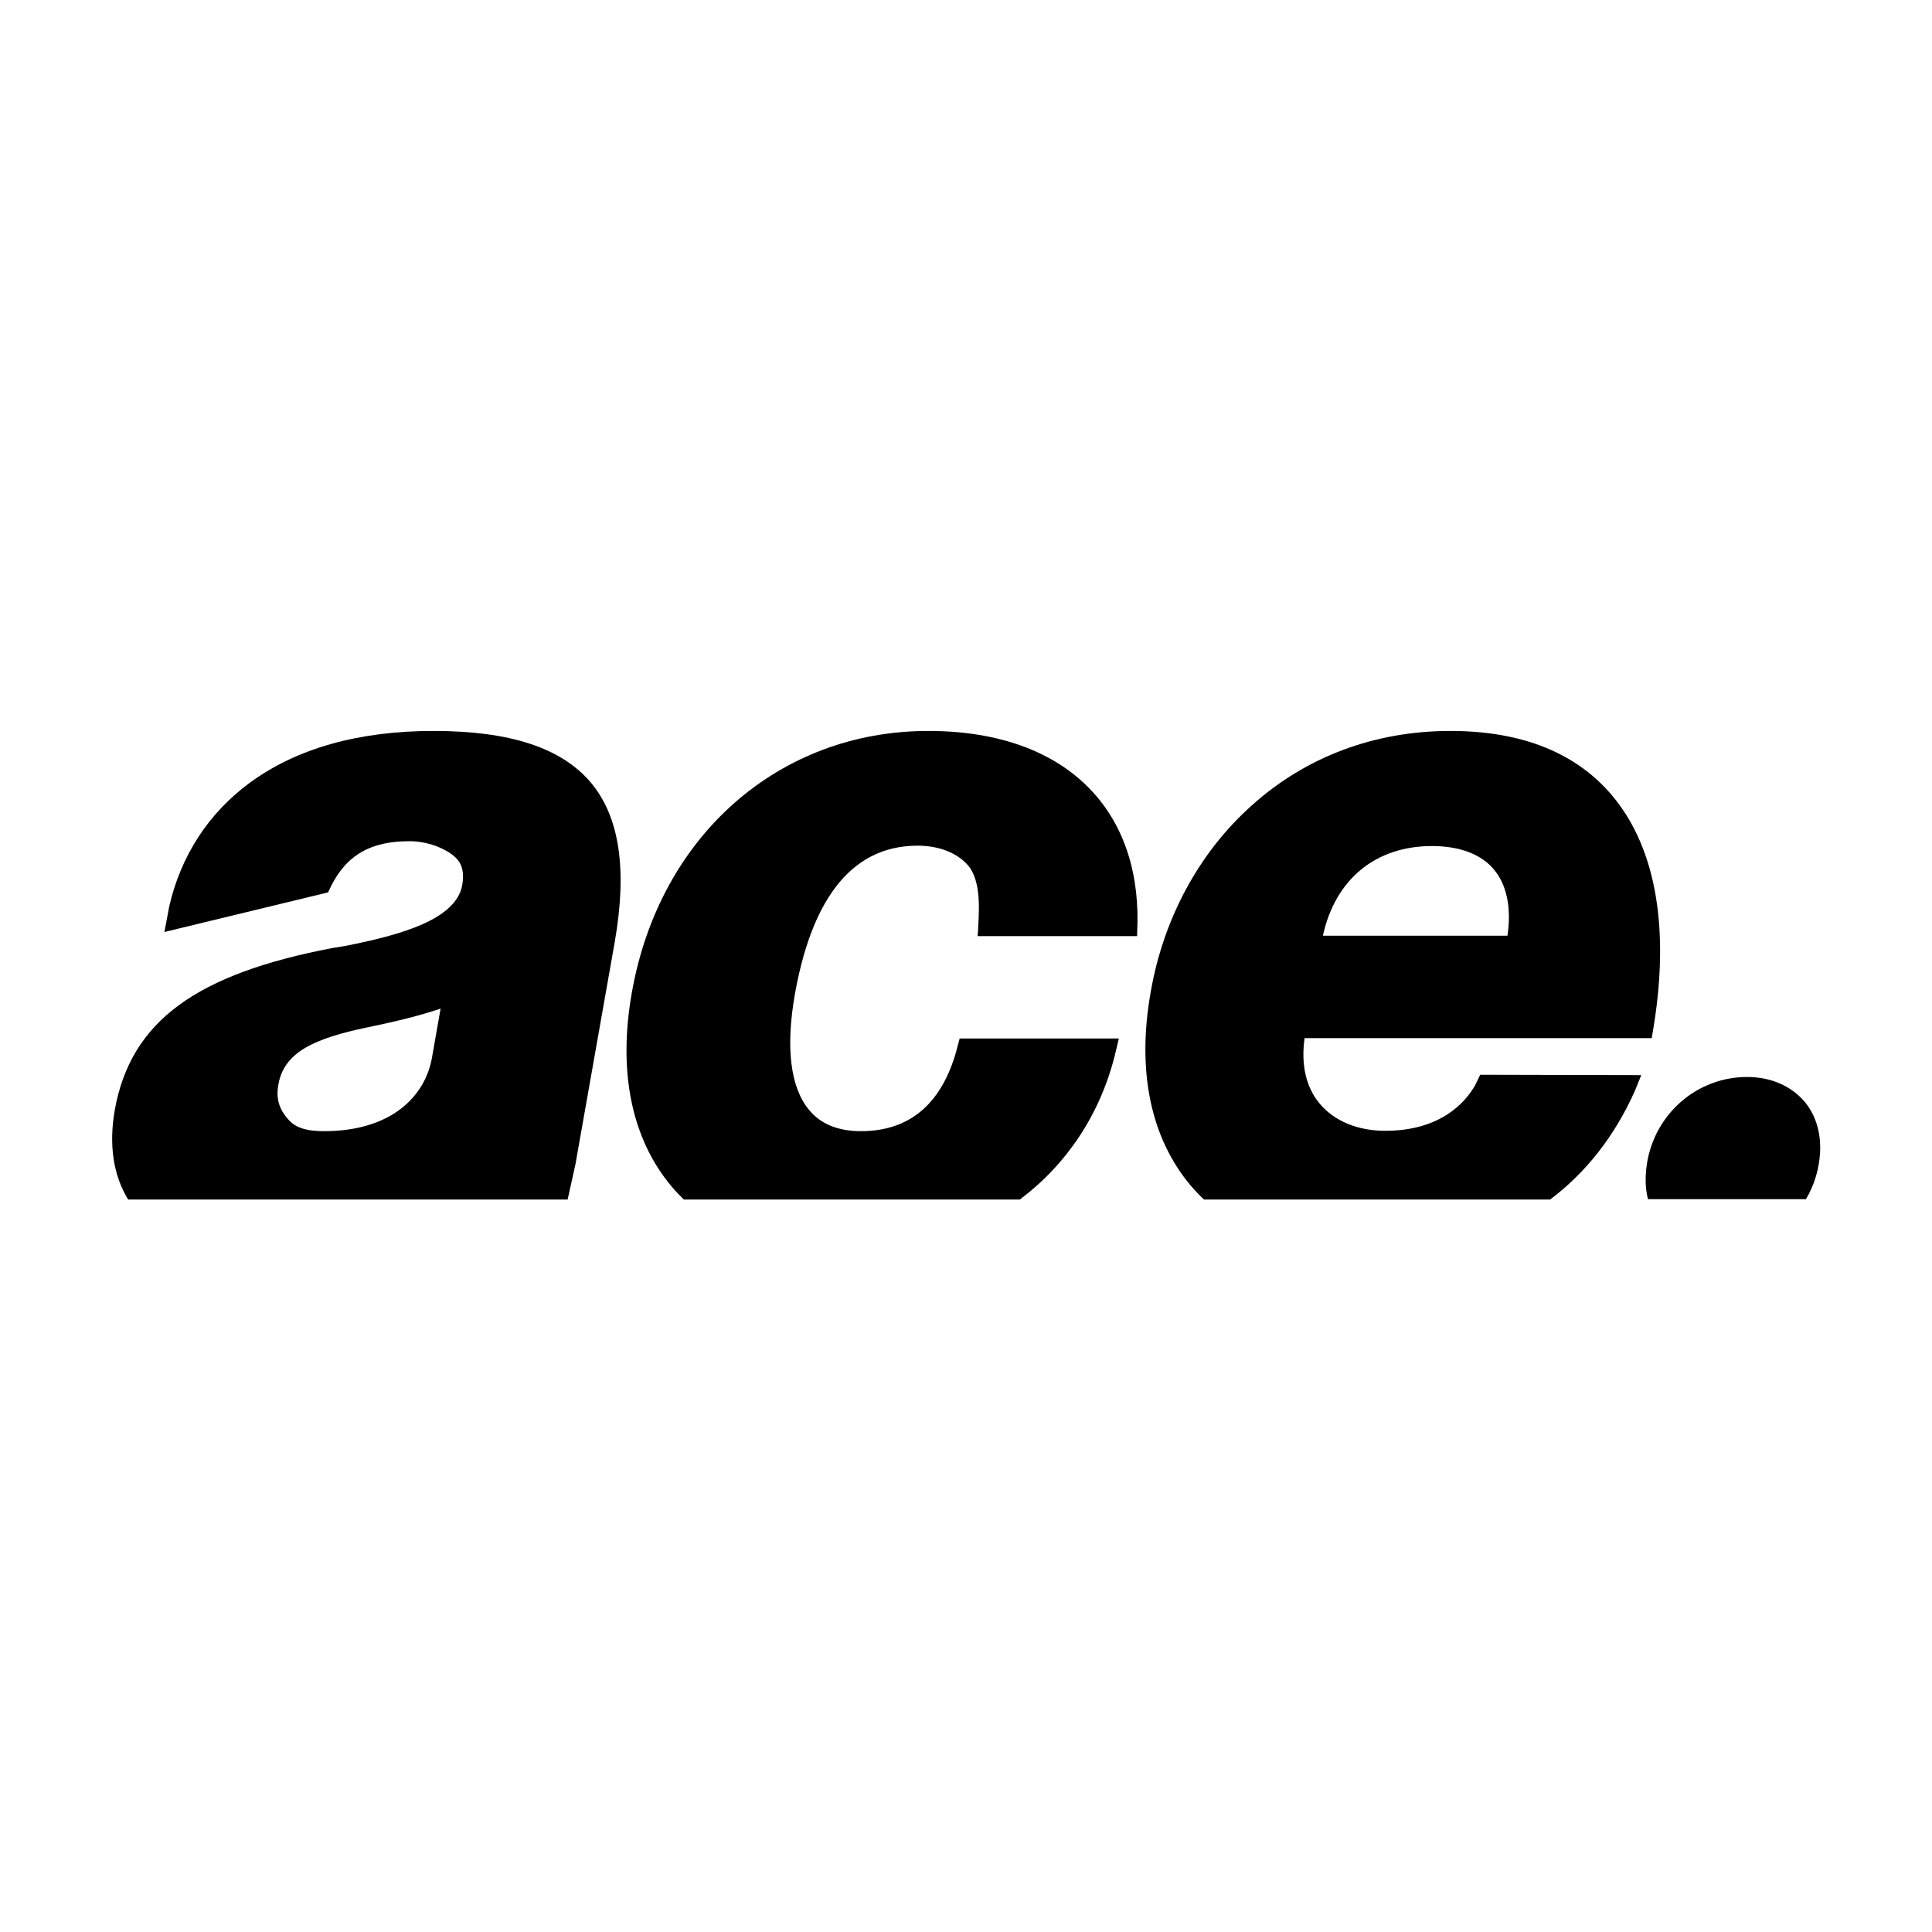 <svg xmlns="http://www.w3.org/2000/svg" viewBox="0 0 517 517" height="517" width="517">
    <g id="Group">
        <path d="M 87.8 238.8 C 91.6 230.2 97.5 225.1 109.6 225.1 C 115.2 225.1 120.5 227.7 122.4 230 C 123.8 231.6 124.2 233.9 123.7 236.8 C 122.1 246 107.5 250.2 92 253.2 L 88.9 253.7 C 52.9 260.6 35 273 30.7 297.1 C 29.1 306.4 30.3 314.5 34.3 321 L 151.9 321 L 154 311.5 L 164.5 252.1 C 167.9 232.6 165.8 218.6 158.1 209.4 C 150.2 200.1 136.5 195.6 116 195.6 C 95.9 195.6 79.3 200.3 66.8 209.5 C 55.8 217.6 48.4 229 45.3 242.5 L 44 249.4 M 74.5 290.2 C 76 281.6 84 277.9 98.4 274.9 C 106.7 273.2 112.9 271.6 117.9 269.9 L 115.6 283 C 113.8 293.3 104.8 302.7 86.7 302.7 C 81.8 302.7 78.9 301.7 77 299.4 C 75.1 297.2 73.7 294.5 74.5 290.2 Z" stroke="none" fill="#000000" id="Path"></path>
        <path d="M 292.1 211.6 C 282.3 201.1 267.2 195.6 248.4 195.6 C 208.4 195.6 176.5 223.7 169.1 265.5 C 165.3 286.8 169 304.8 179.8 317.6 C 180.8 318.8 181.9 319.9 183 321 L 272.9 321 C 285.4 311.6 294.4 298.3 298.4 282.1 L 299.4 277.9 L 256.8 277.9 L 255.9 281.3 C 251.9 295.5 243.3 302.7 230.4 302.7 C 224.3 302.7 219.6 300.8 216.5 297 C 211.5 291 210.2 280.3 212.7 266.1 C 216.9 242.5 226.7 226.4 245.4 226.3 C 251.2 226.3 255.8 228.1 258.8 231.3 C 262.9 235.7 261.9 244.7 261.7 249.4 L 261.6 250.5 L 304.3 250.5 L 304.3 249.6 C 305.1 234.2 301 221.1 292.1 211.6 Z" stroke="none" fill="#000000" id="path1"></path>
        <path d="M 322.2 321 L 414.8 321 C 424.4 313.8 432.1 304 437.5 291.9 L 439.2 287.7 L 396.1 287.6 L 394.7 290.5 C 392.1 295 385.5 302.6 370.7 302.6 C 363.3 302.6 357.1 300 353.2 295.4 C 349.5 291 348.1 285 349.1 277.8 L 442 277.8 L 442.2 276.6 C 447 249.1 443.3 227.1 431.5 213 C 421.9 201.5 407.3 195.6 388.1 195.6 C 367.9 195.6 349.4 202.5 334.9 215.6 C 320.9 228.1 311.3 245.8 307.9 265.6 C 304.2 286.6 307.9 304.4 318.5 317.1 C 319.6 318.4 320.9 319.8 322.2 321 Z M 383.2 226.4 C 390.6 226.4 396.4 228.6 399.8 232.7 C 403.2 236.8 404.5 242.9 403.4 250.4 L 354 250.4 C 357.3 235.3 368.1 226.4 383.2 226.4 Z" stroke="none" fill="#000000" id="path2"></path>
        <path d="M 483.2 321 C 484.9 318.2 486.1 315 486.7 311.5 C 487.8 305 486.5 299.1 482.9 294.8 C 479.3 290.6 473.9 288.2 467.5 288.2 C 454.3 288.2 443.1 297.8 440.8 310.9 C 440.2 314.5 440.2 317.9 441 320.9 L 483.2 320.9 Z" stroke="none" fill="#000000" id="path3"></path>
    </g>
</svg>
